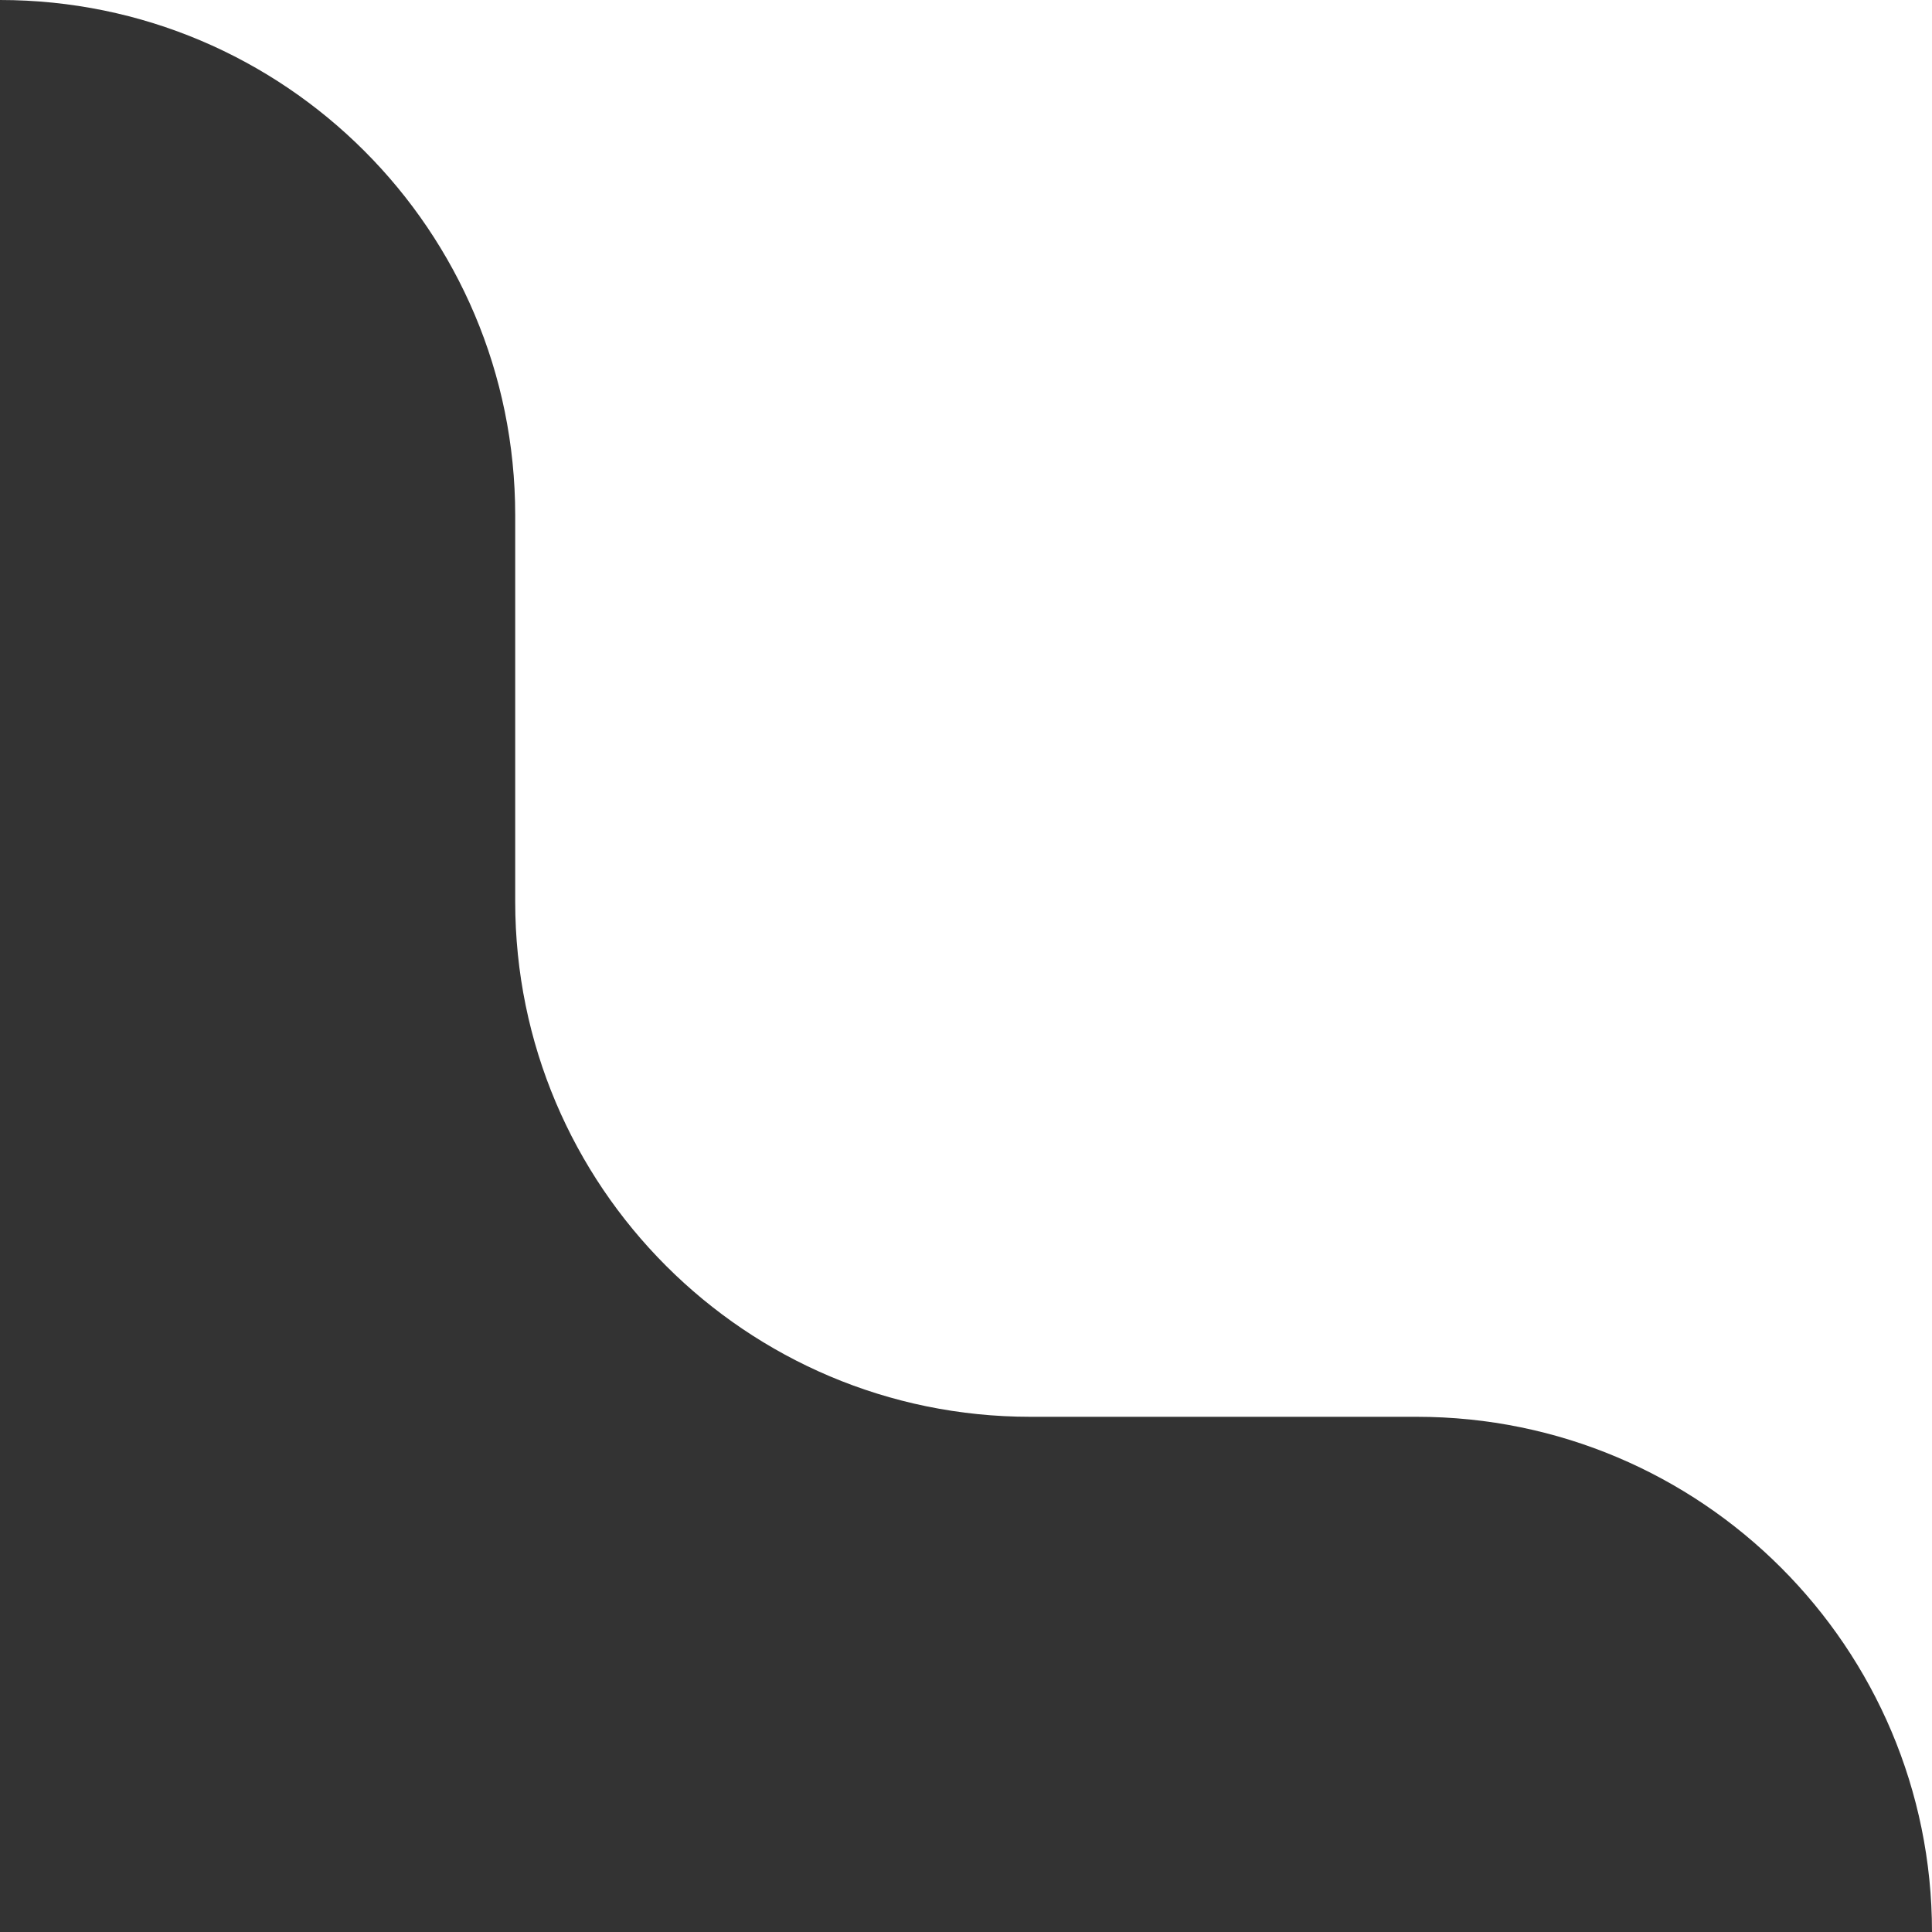 <?xml version="1.0" encoding="UTF-8"?> <svg xmlns="http://www.w3.org/2000/svg" width="45" height="45" viewBox="0 0 45 45" fill="none"><rect x="0" y="0" width="45" height="45" fill="#333333" stroke="none"/><path fill-rule="evenodd" clip-rule="evenodd" d="M0 0C6.627 0 12 5.373 12 12V21C12 27.627 17.373 33 24 33H33C39.627 33 45 38.373 45 45V0H0Z" fill="white"></path></svg> 